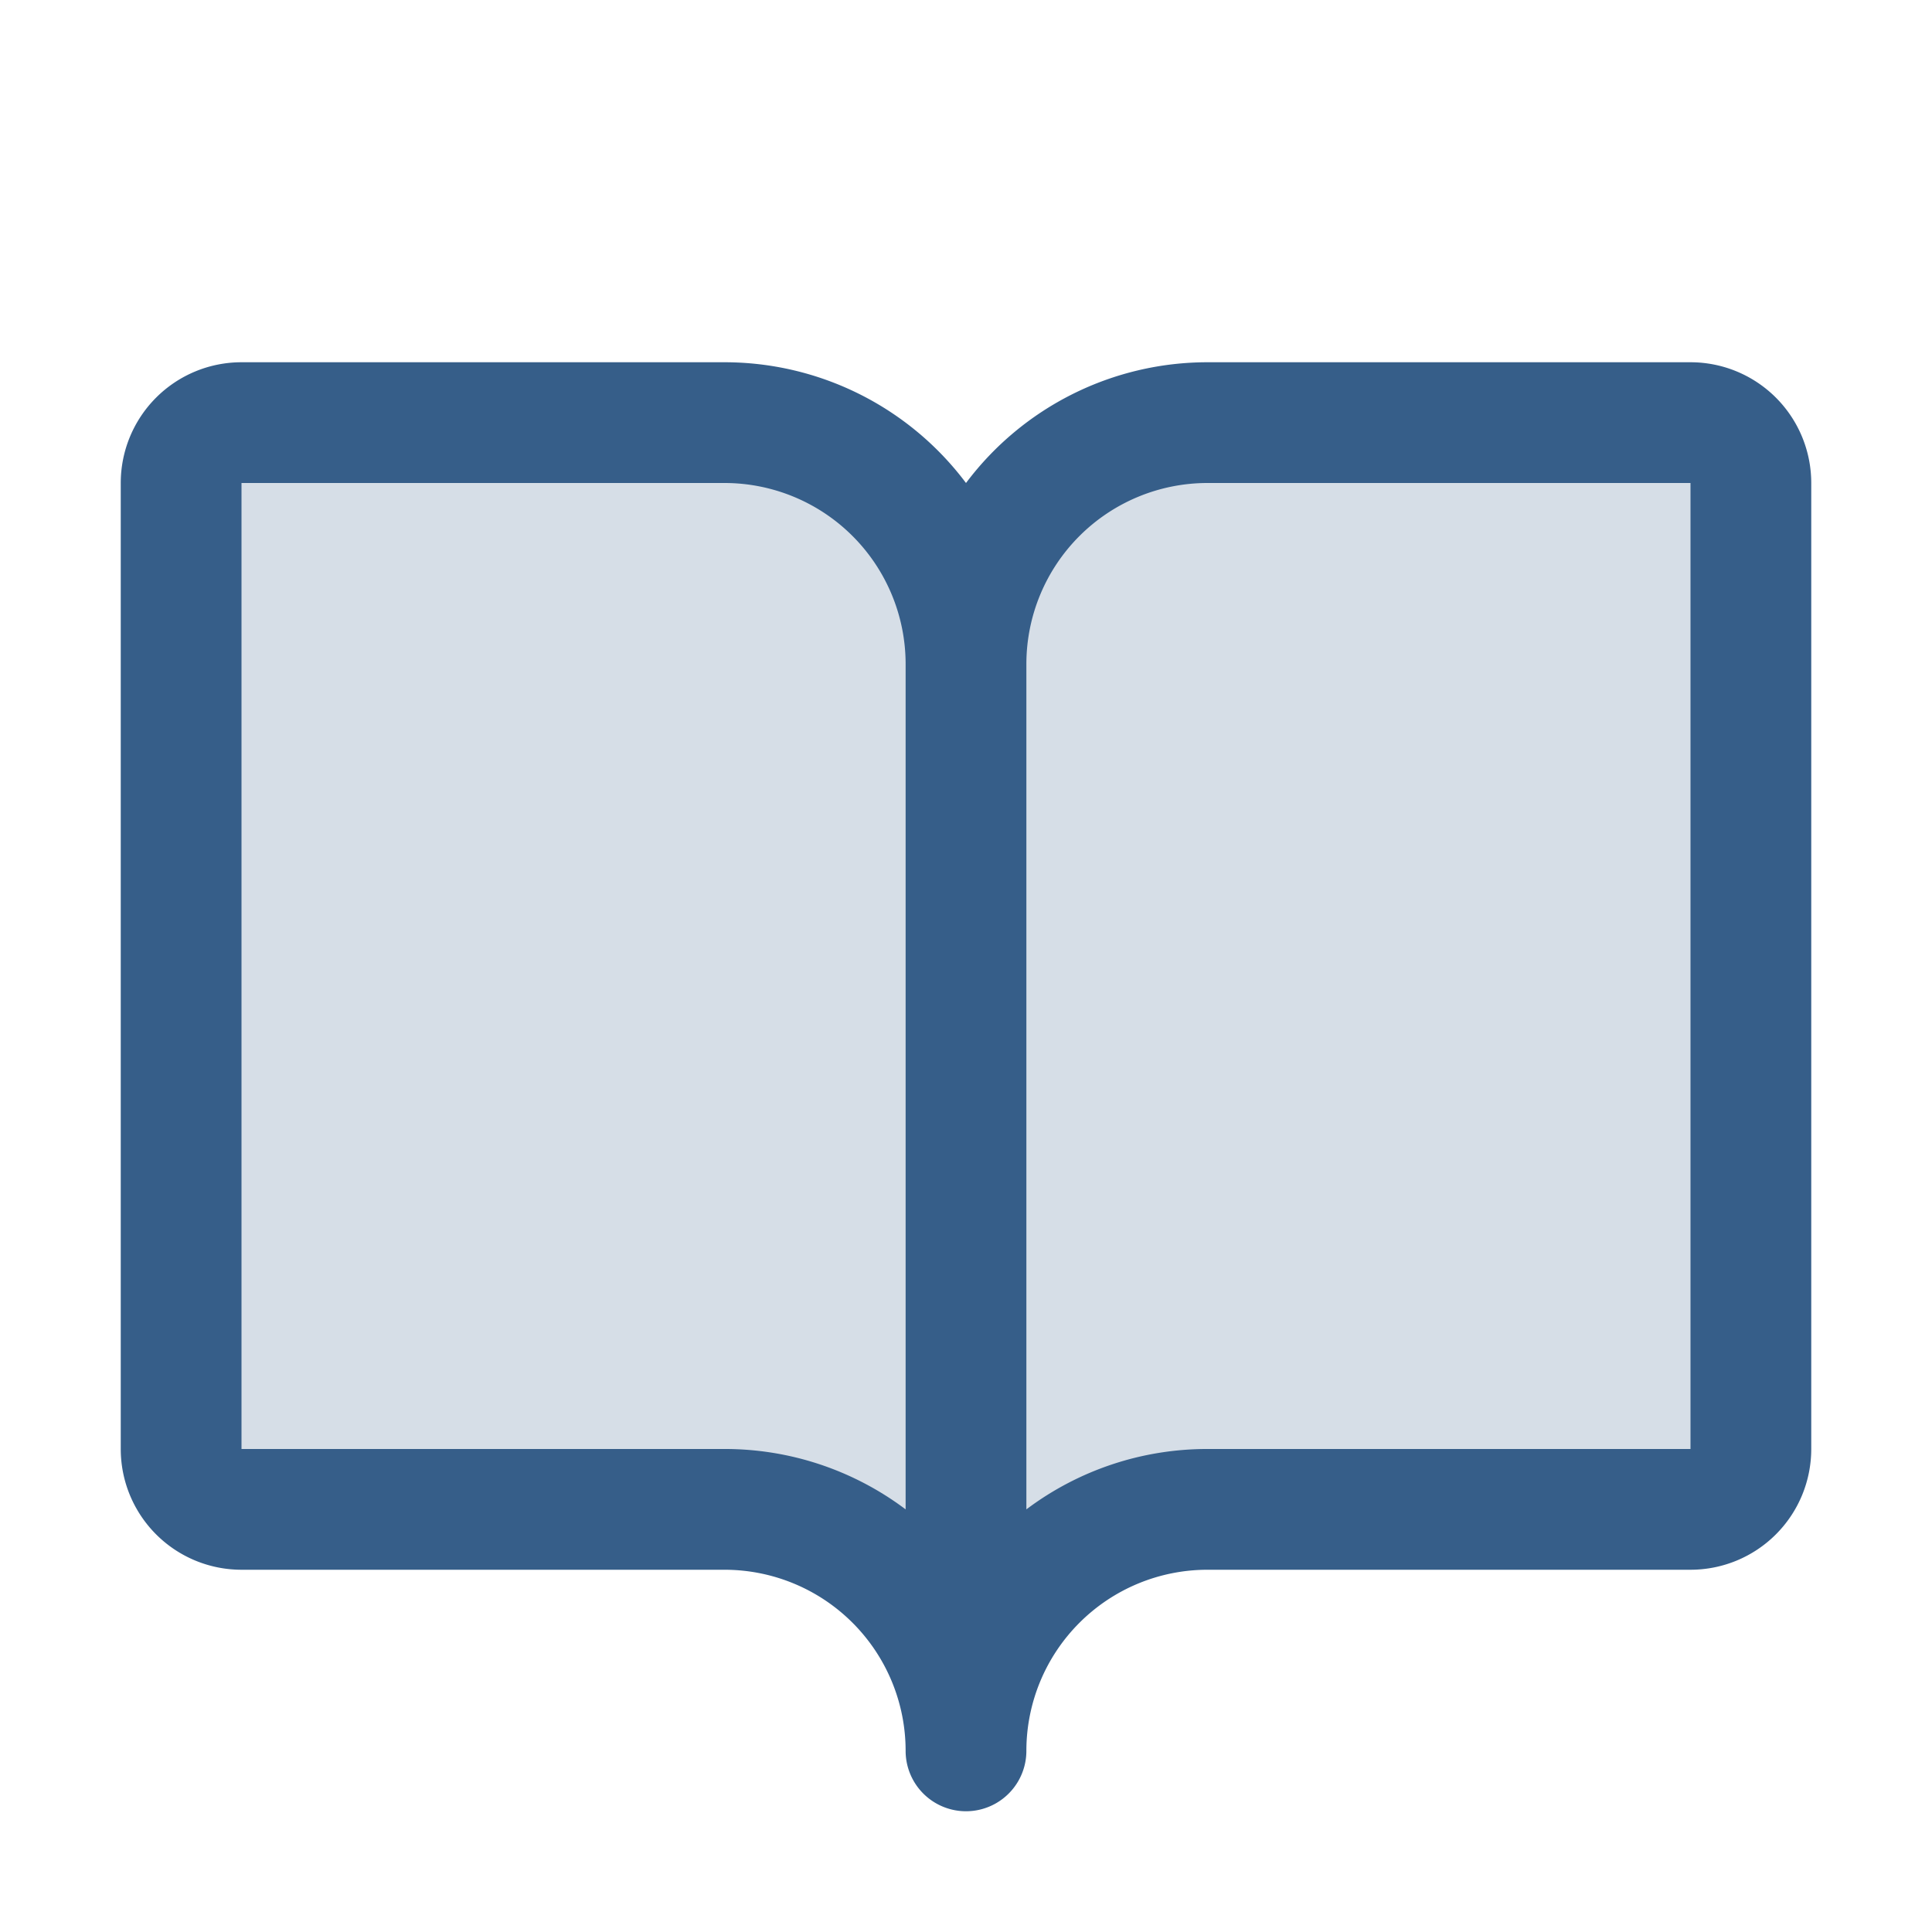 <?xml version="1.0" encoding="UTF-8"?> <svg xmlns="http://www.w3.org/2000/svg" width="32" height="32" viewBox="0 0 256 256"><g fill="#365e89"><path d="M232 64v128a8 8 0 0 1-8 8h-64a32 32 0 0 0-32 32a32 32 0 0 0-32-32H32a8 8 0 0 1-8-8V64a8 8 0 0 1 8-8h64a32 32 0 0 1 32 32a32 32 0 0 1 32-32h64a8 8 0 0 1 8 8" opacity=".2"></path><path d="M224 48h-64a40 40 0 0 0-32 16a40 40 0 0 0-32-16H32a16 16 0 0 0-16 16v128a16 16 0 0 0 16 16h64a24 24 0 0 1 24 24a8 8 0 0 0 16 0a24 24 0 0 1 24-24h64a16 16 0 0 0 16-16V64a16 16 0 0 0-16-16M96 192H32V64h64a24 24 0 0 1 24 24v112a39.81 39.81 0 0 0-24-8m128 0h-64a39.81 39.81 0 0 0-24 8V88a24 24 0 0 1 24-24h64Z"></path></g></svg> 